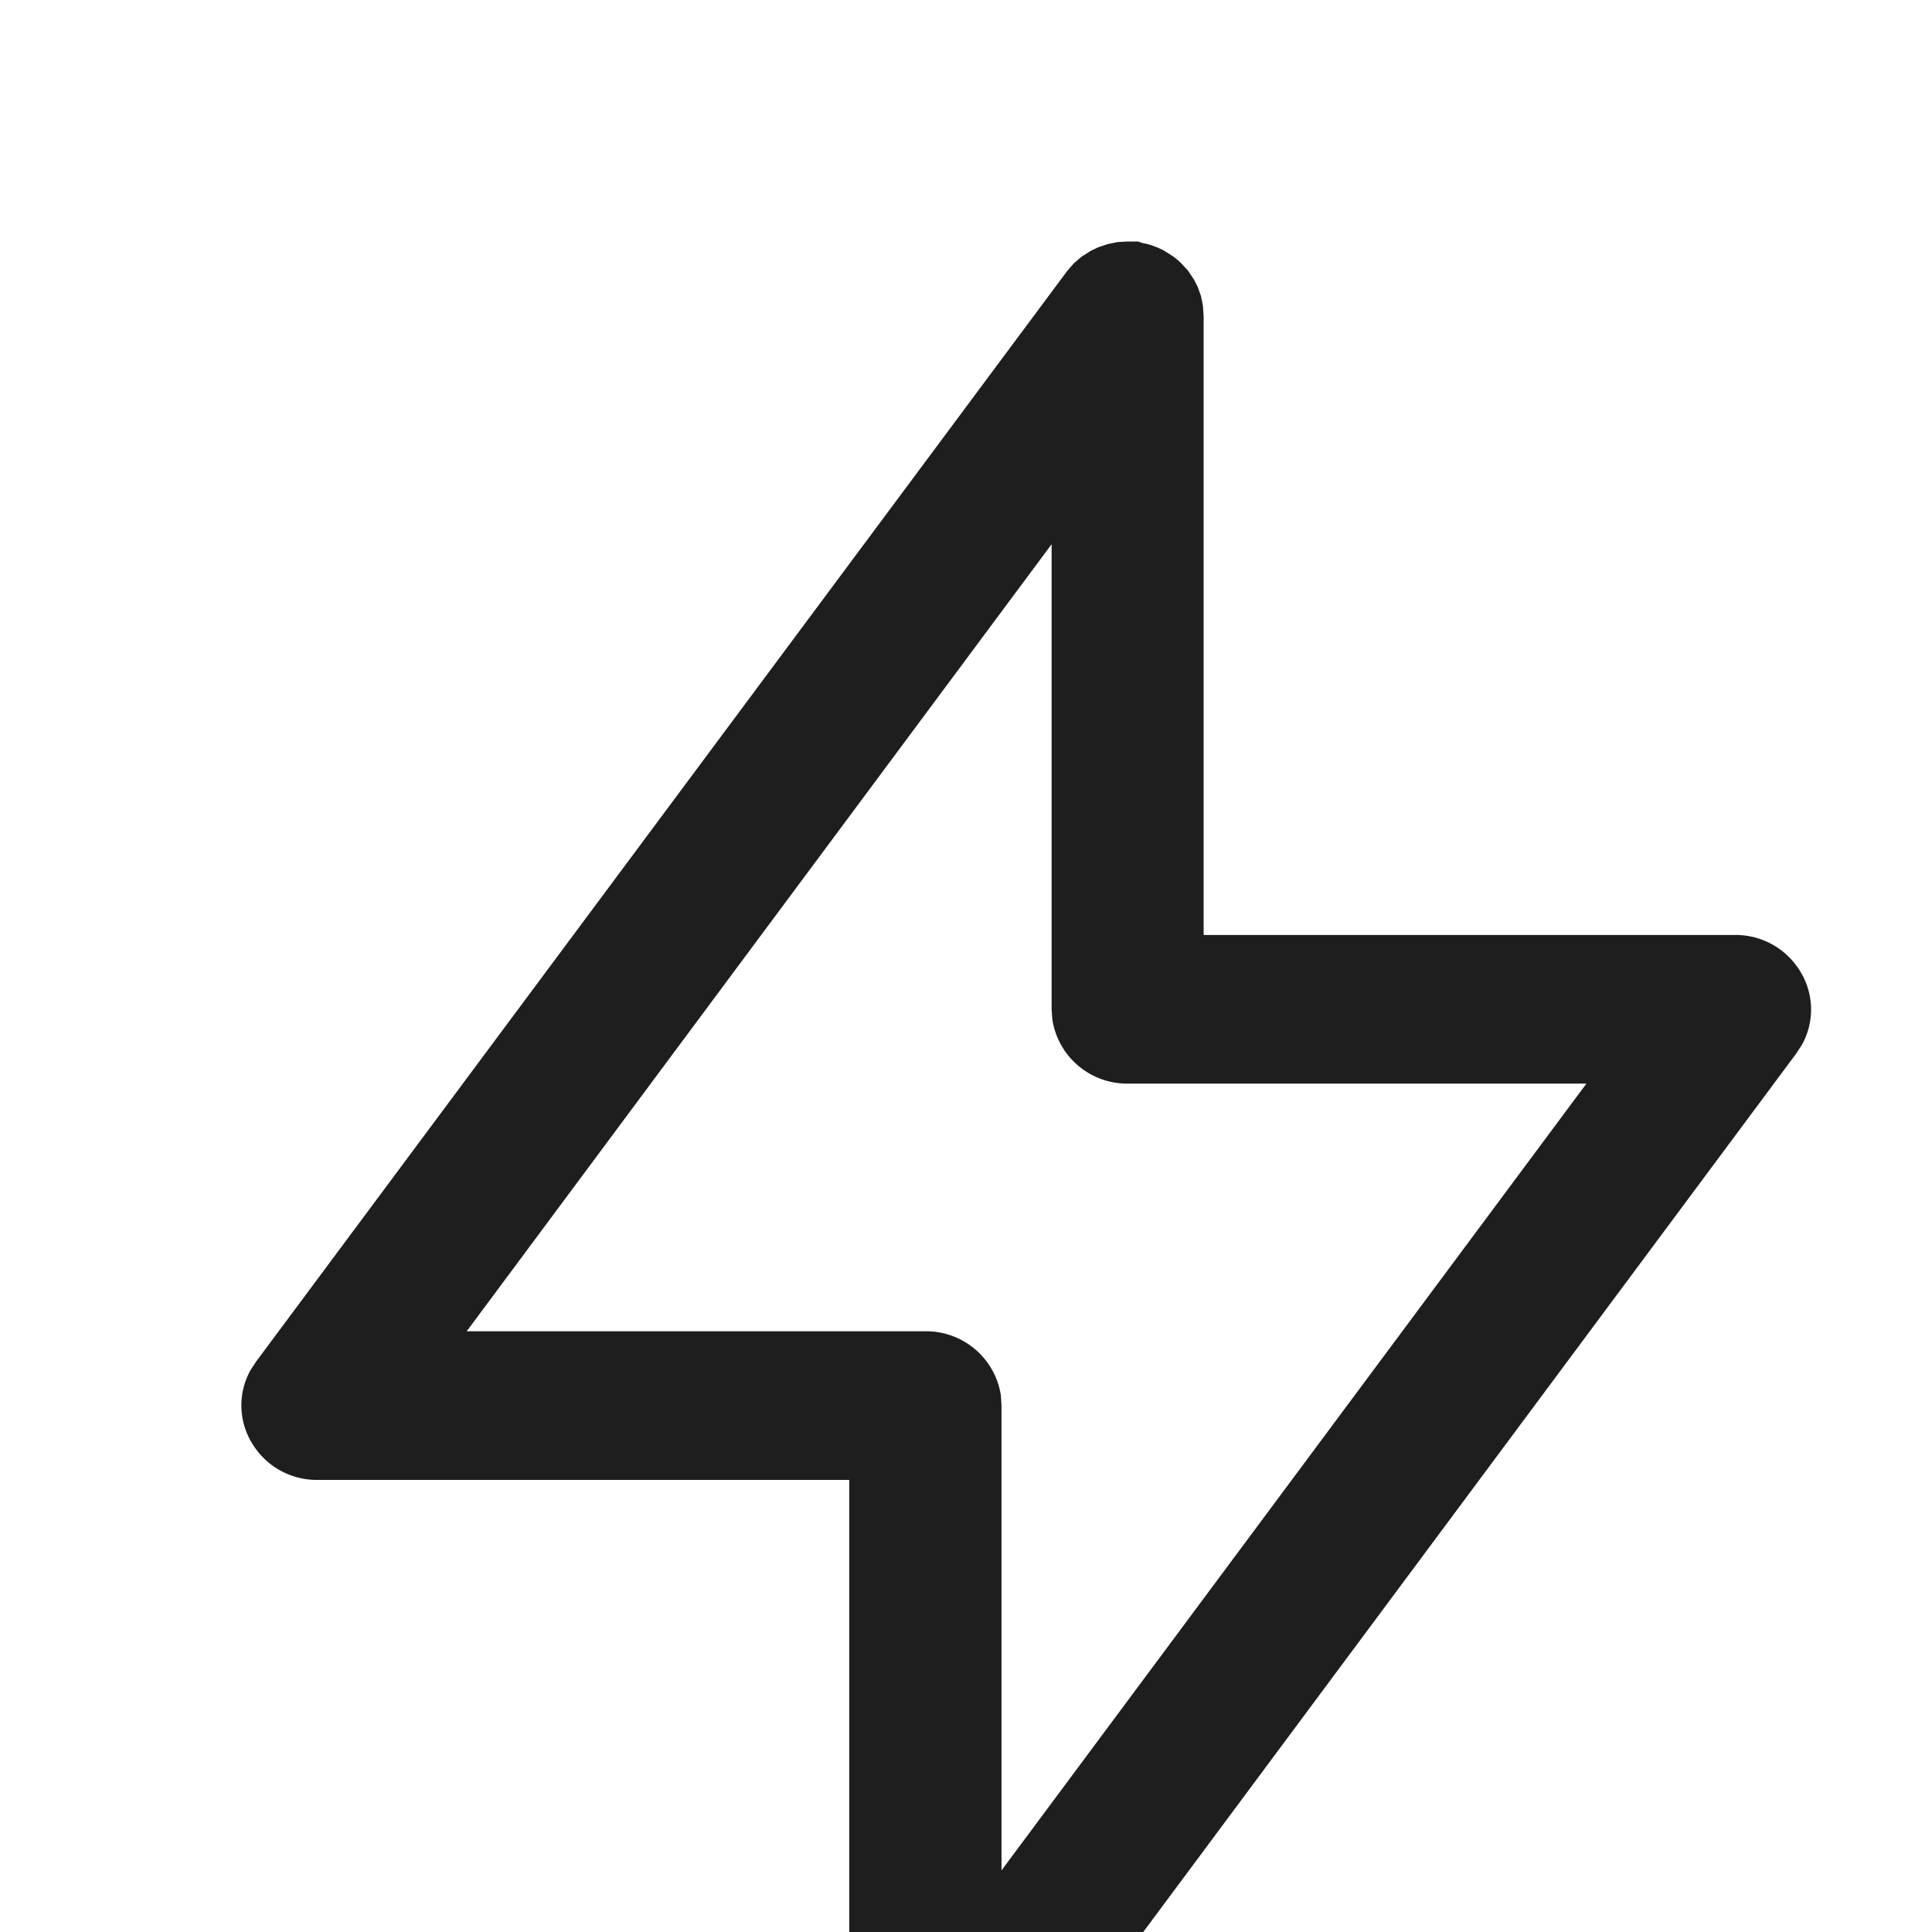 <?xml version="1.0" standalone="no"?>
<!DOCTYPE svg PUBLIC "-//W3C//DTD SVG 20010904//EN"
  "http://www.w3.org/TR/2001/REC-SVG-20010904/DTD/svg10.dtd">
<svg width="20" height="20">
<g style="fill:black;fill-opacity:1;stroke:none;stroke-width:1;stroke-opacity:1;fill-rule:nonzero;" transform="scale(1.25,1.25)">
<g style="fill:none;" transform="scale(1.25,1.25)">
  <rect x="0" y="0" width="16" height="16"/>
</g>
<g style="fill:#1e1e1e;" transform="translate(2,2)">
  <path d="M5.668,16a.621.621,0,0,1-.63-.53l-.005-.086V10.256H.63a.624.624,0,0,1-.544-.306.6.6,0,0,1-.013-.6l.048-.074L6.838.244,6.893.181,6.958.125,7.034.077l.06-.029L7.171.022,7.253.005,7.339,0h.033l.052,0L7.46.012l.046.01.04.013.038.014.046.021.079.049.014.01a.68.68,0,0,1,.06.052L7.84.243l.049.074.03.059.027.076.016.08.006.084V5.743h4.4a.625.625,0,0,1,.544.307.6.6,0,0,1,.012.6l-.047.073L6.17,15.746A.614.614,0,0,1,5.668,16ZM6.709,2.507,1.865,9.025h3.8a.626.626,0,0,1,.624.532l.005.083v3.85l4.844-6.516h-3.8a.626.626,0,0,1-.623-.532l-.006-.084Z"/>
</g>
</g>
</svg>

